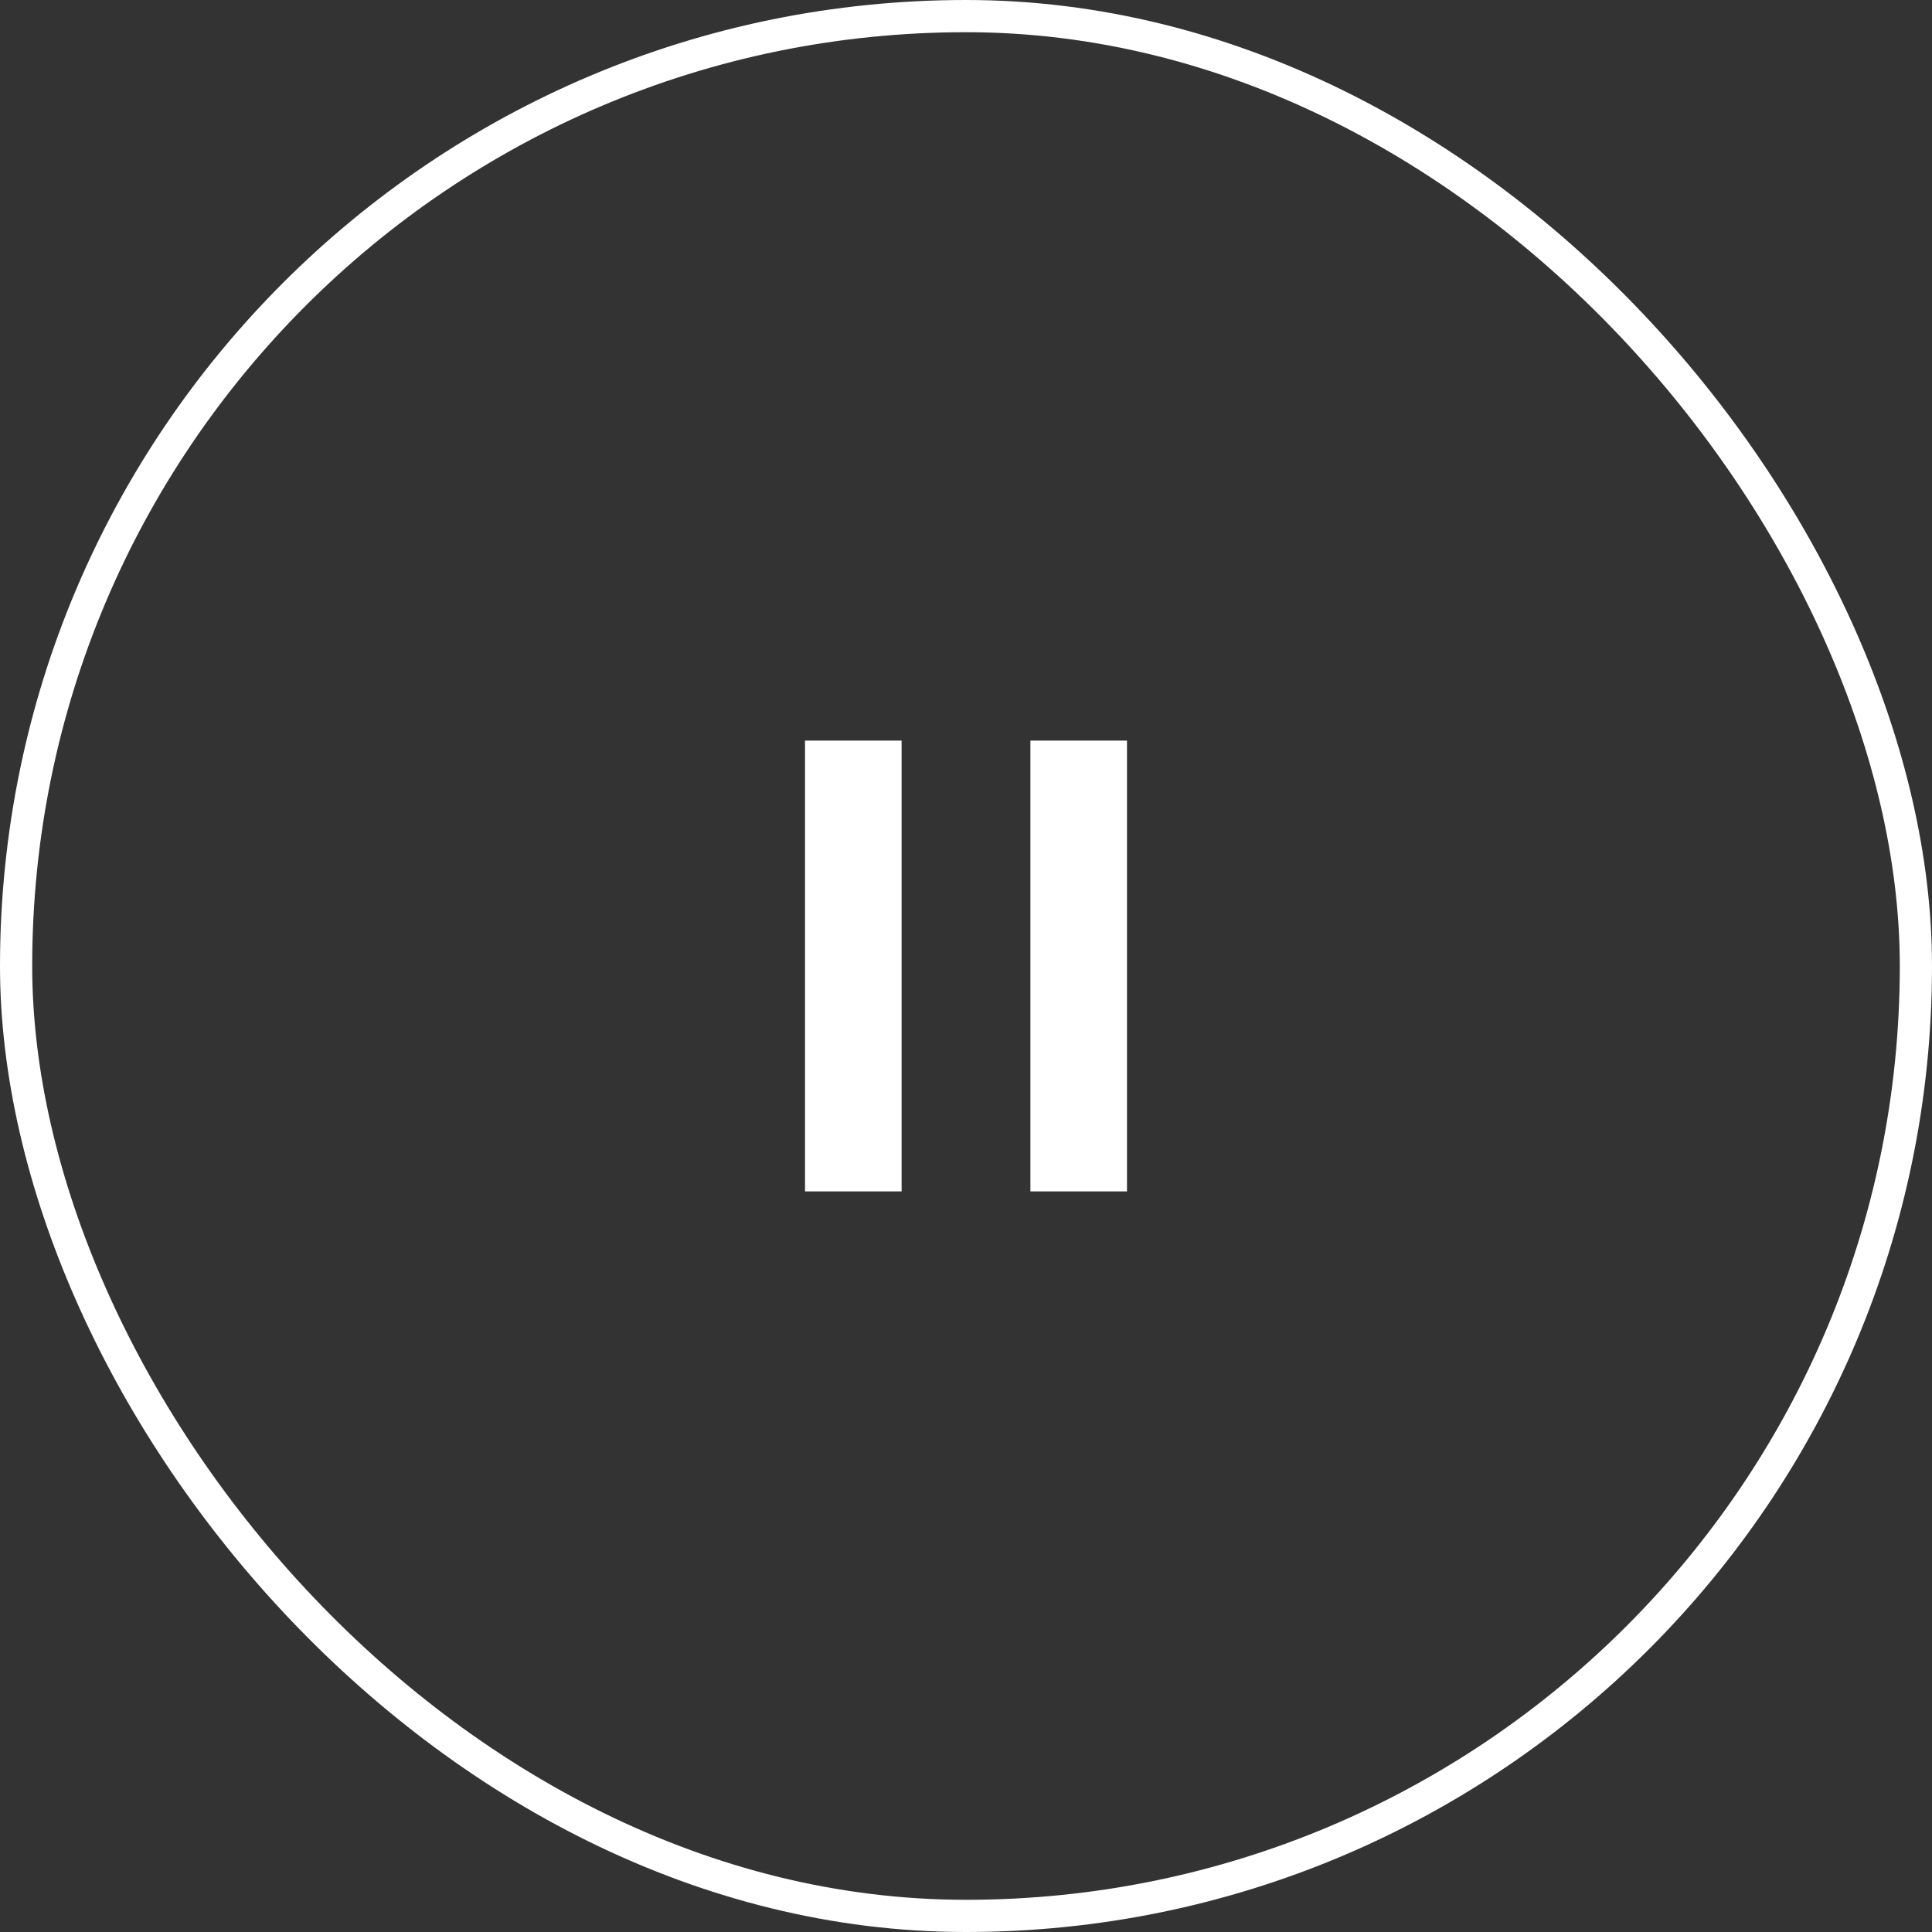 <svg width="60" height="60" viewBox="0 0 60 60" fill="none" xmlns="http://www.w3.org/2000/svg">
<rect x="0" y="0" width="60" height="60" fill="#333333" stroke="none"/>
<rect x="0.5" y="0.5" width="59" height="59" rx="29.5" stroke="white"/>
<rect x="25" y="23" width="3" height="14" fill="white"/>
<rect x="32" y="23" width="3" height="14" fill="white"/>
</svg>
